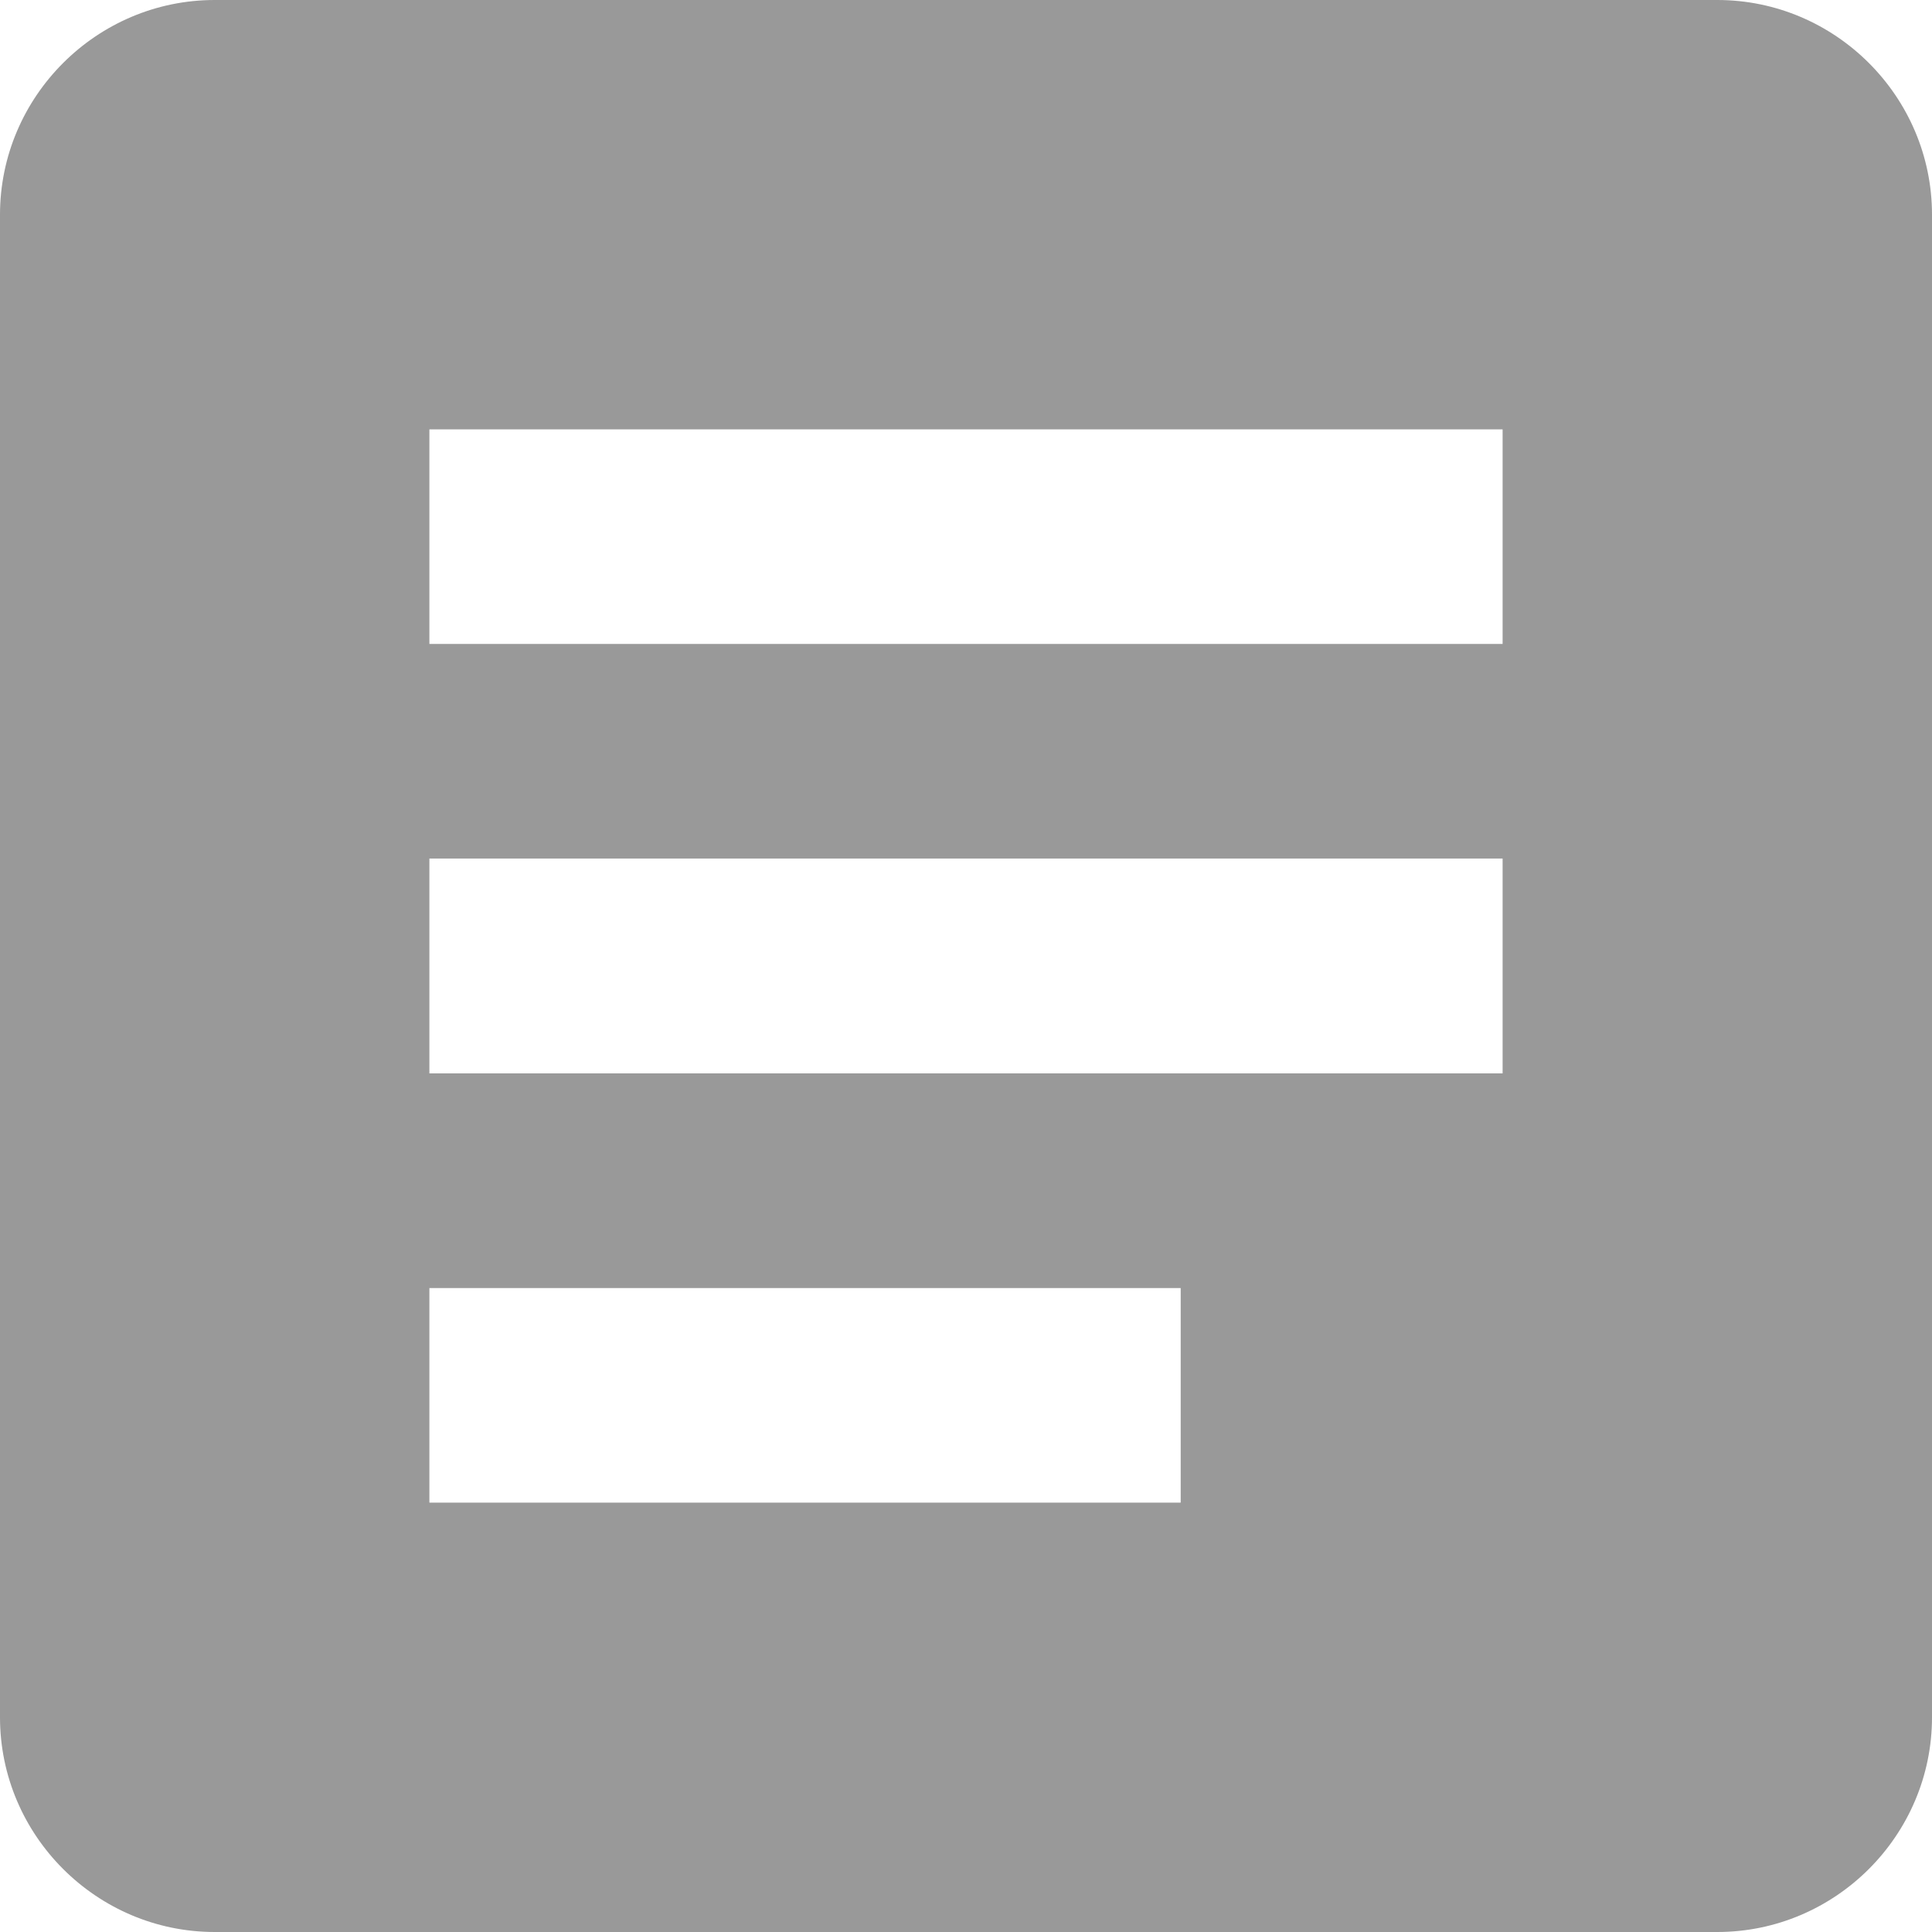 <svg width="16" height="16" xmlns="http://www.w3.org/2000/svg"><path d="M14.222 0H1.778C.8 0 0 .8 0 1.778v12.444C0 15.2.8 16 1.778 16h12.444C15.2 16 16 15.2 16 14.222V1.778C16 .8 15.2 0 14.222 0zm-1.778 5.333H3.556V3.556h8.888v1.777zm0 3.556H3.556V7.11h8.888V8.89zm-2.666 3.555H3.556v-1.777h6.222v1.777z" fill="#999" fill-rule="evenodd"></path></svg>
